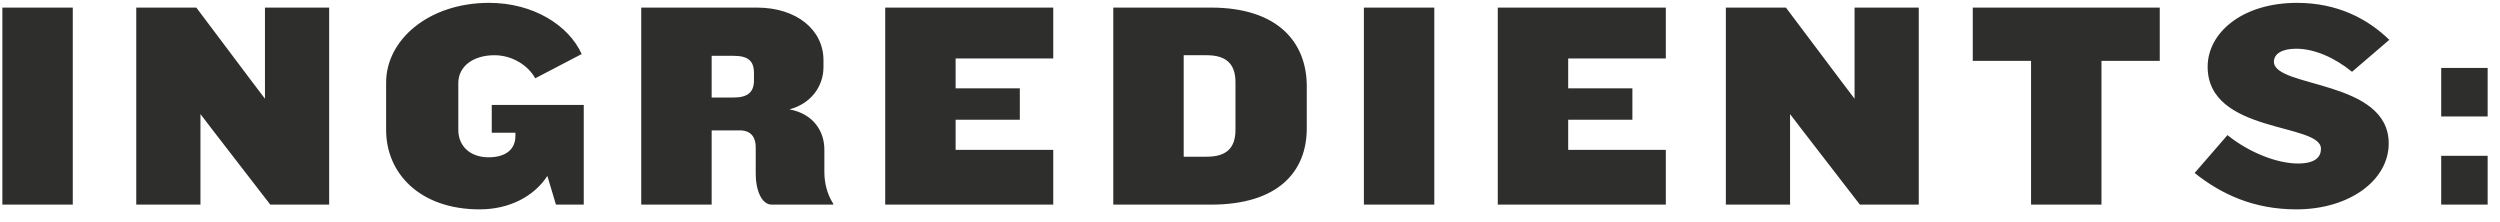 <?xml version="1.0" encoding="utf-8"?>
<svg xmlns="http://www.w3.org/2000/svg" fill="none" height="15" viewBox="0 0 169 15" width="169">
<path d="M4.92 13.833H0.16V0.513H4.92V13.833ZM22.251 13.833H18.271L14.471 8.913L13.551 7.713V13.833H9.211V0.513H13.271L17.031 5.513L17.911 6.673V0.513H22.251V13.833ZM39.462 13.833H37.582L37.002 11.893C36.102 13.273 34.442 14.153 32.422 14.153C28.382 14.153 26.102 11.713 26.102 8.793V5.573C26.102 2.693 28.982 0.193 33.062 0.193C36.062 0.193 38.442 1.713 39.322 3.653L36.182 5.293C35.682 4.393 34.602 3.733 33.422 3.733C32.002 3.733 30.982 4.473 30.982 5.613V8.793C30.982 9.833 31.742 10.633 33.022 10.633C34.222 10.633 34.842 10.073 34.842 9.193V8.973H33.242V7.093H39.462V13.833ZM56.328 13.833H52.167C51.487 13.833 51.087 12.853 51.087 11.773V9.953C51.087 9.353 50.828 8.813 50.008 8.813H48.108V13.833H43.347V0.513H51.167C53.847 0.513 55.667 2.013 55.667 4.073V4.533C55.667 5.853 54.807 7.013 53.367 7.393C54.987 7.693 55.727 8.873 55.727 10.113V11.613C55.727 12.453 55.947 13.173 56.328 13.773V13.833ZM50.968 5.433V4.933C50.968 4.113 50.568 3.773 49.587 3.773H48.108V6.593H49.587C50.568 6.593 50.968 6.213 50.968 5.433ZM71.2 13.833H59.84V0.513H71.2V3.953H64.6V5.973H68.94V8.093H64.6V10.133H71.2V13.833ZM88.338 8.673C88.338 11.613 86.398 13.833 81.858 13.833H75.258V0.513H81.858C86.398 0.513 88.338 2.873 88.338 5.833V8.673ZM83.518 8.773V5.553C83.518 4.293 82.858 3.733 81.578 3.733H80.018V10.593H81.578C82.858 10.593 83.518 10.053 83.518 8.773ZM96.959 13.833H92.199V0.513H96.959V13.833ZM112.61 13.833H101.25V0.513H112.61V3.953H106.01V5.973H110.35V8.093H106.01V10.133H112.61V13.833ZM129.708 13.833H125.728L121.928 8.913L121.008 7.713V13.833H116.668V0.513H120.728L124.488 5.513L125.368 6.673V0.513H129.708V13.833ZM145.999 4.113H142.059V13.833H137.299V4.113H133.359V0.513H145.999V4.113ZM161.477 9.693C161.477 12.193 158.817 14.153 155.237 14.153C152.357 14.153 150.157 13.133 148.357 11.693L150.577 9.133C152.037 10.313 153.937 11.053 155.337 11.053C156.517 11.053 156.897 10.613 156.897 10.053C156.897 8.293 149.237 9.053 149.237 4.513C149.237 2.213 151.577 0.193 155.277 0.193C158.017 0.193 160.057 1.273 161.517 2.693L158.997 4.853C157.817 3.893 156.457 3.293 155.217 3.293C154.237 3.293 153.717 3.653 153.717 4.173C153.717 5.953 161.477 5.373 161.477 9.693ZM168.165 7.873H165.025V4.593H168.165V7.873ZM168.165 13.833H165.025V10.533H168.165V13.833Z" fill="#2E2E2D"/>
</svg>